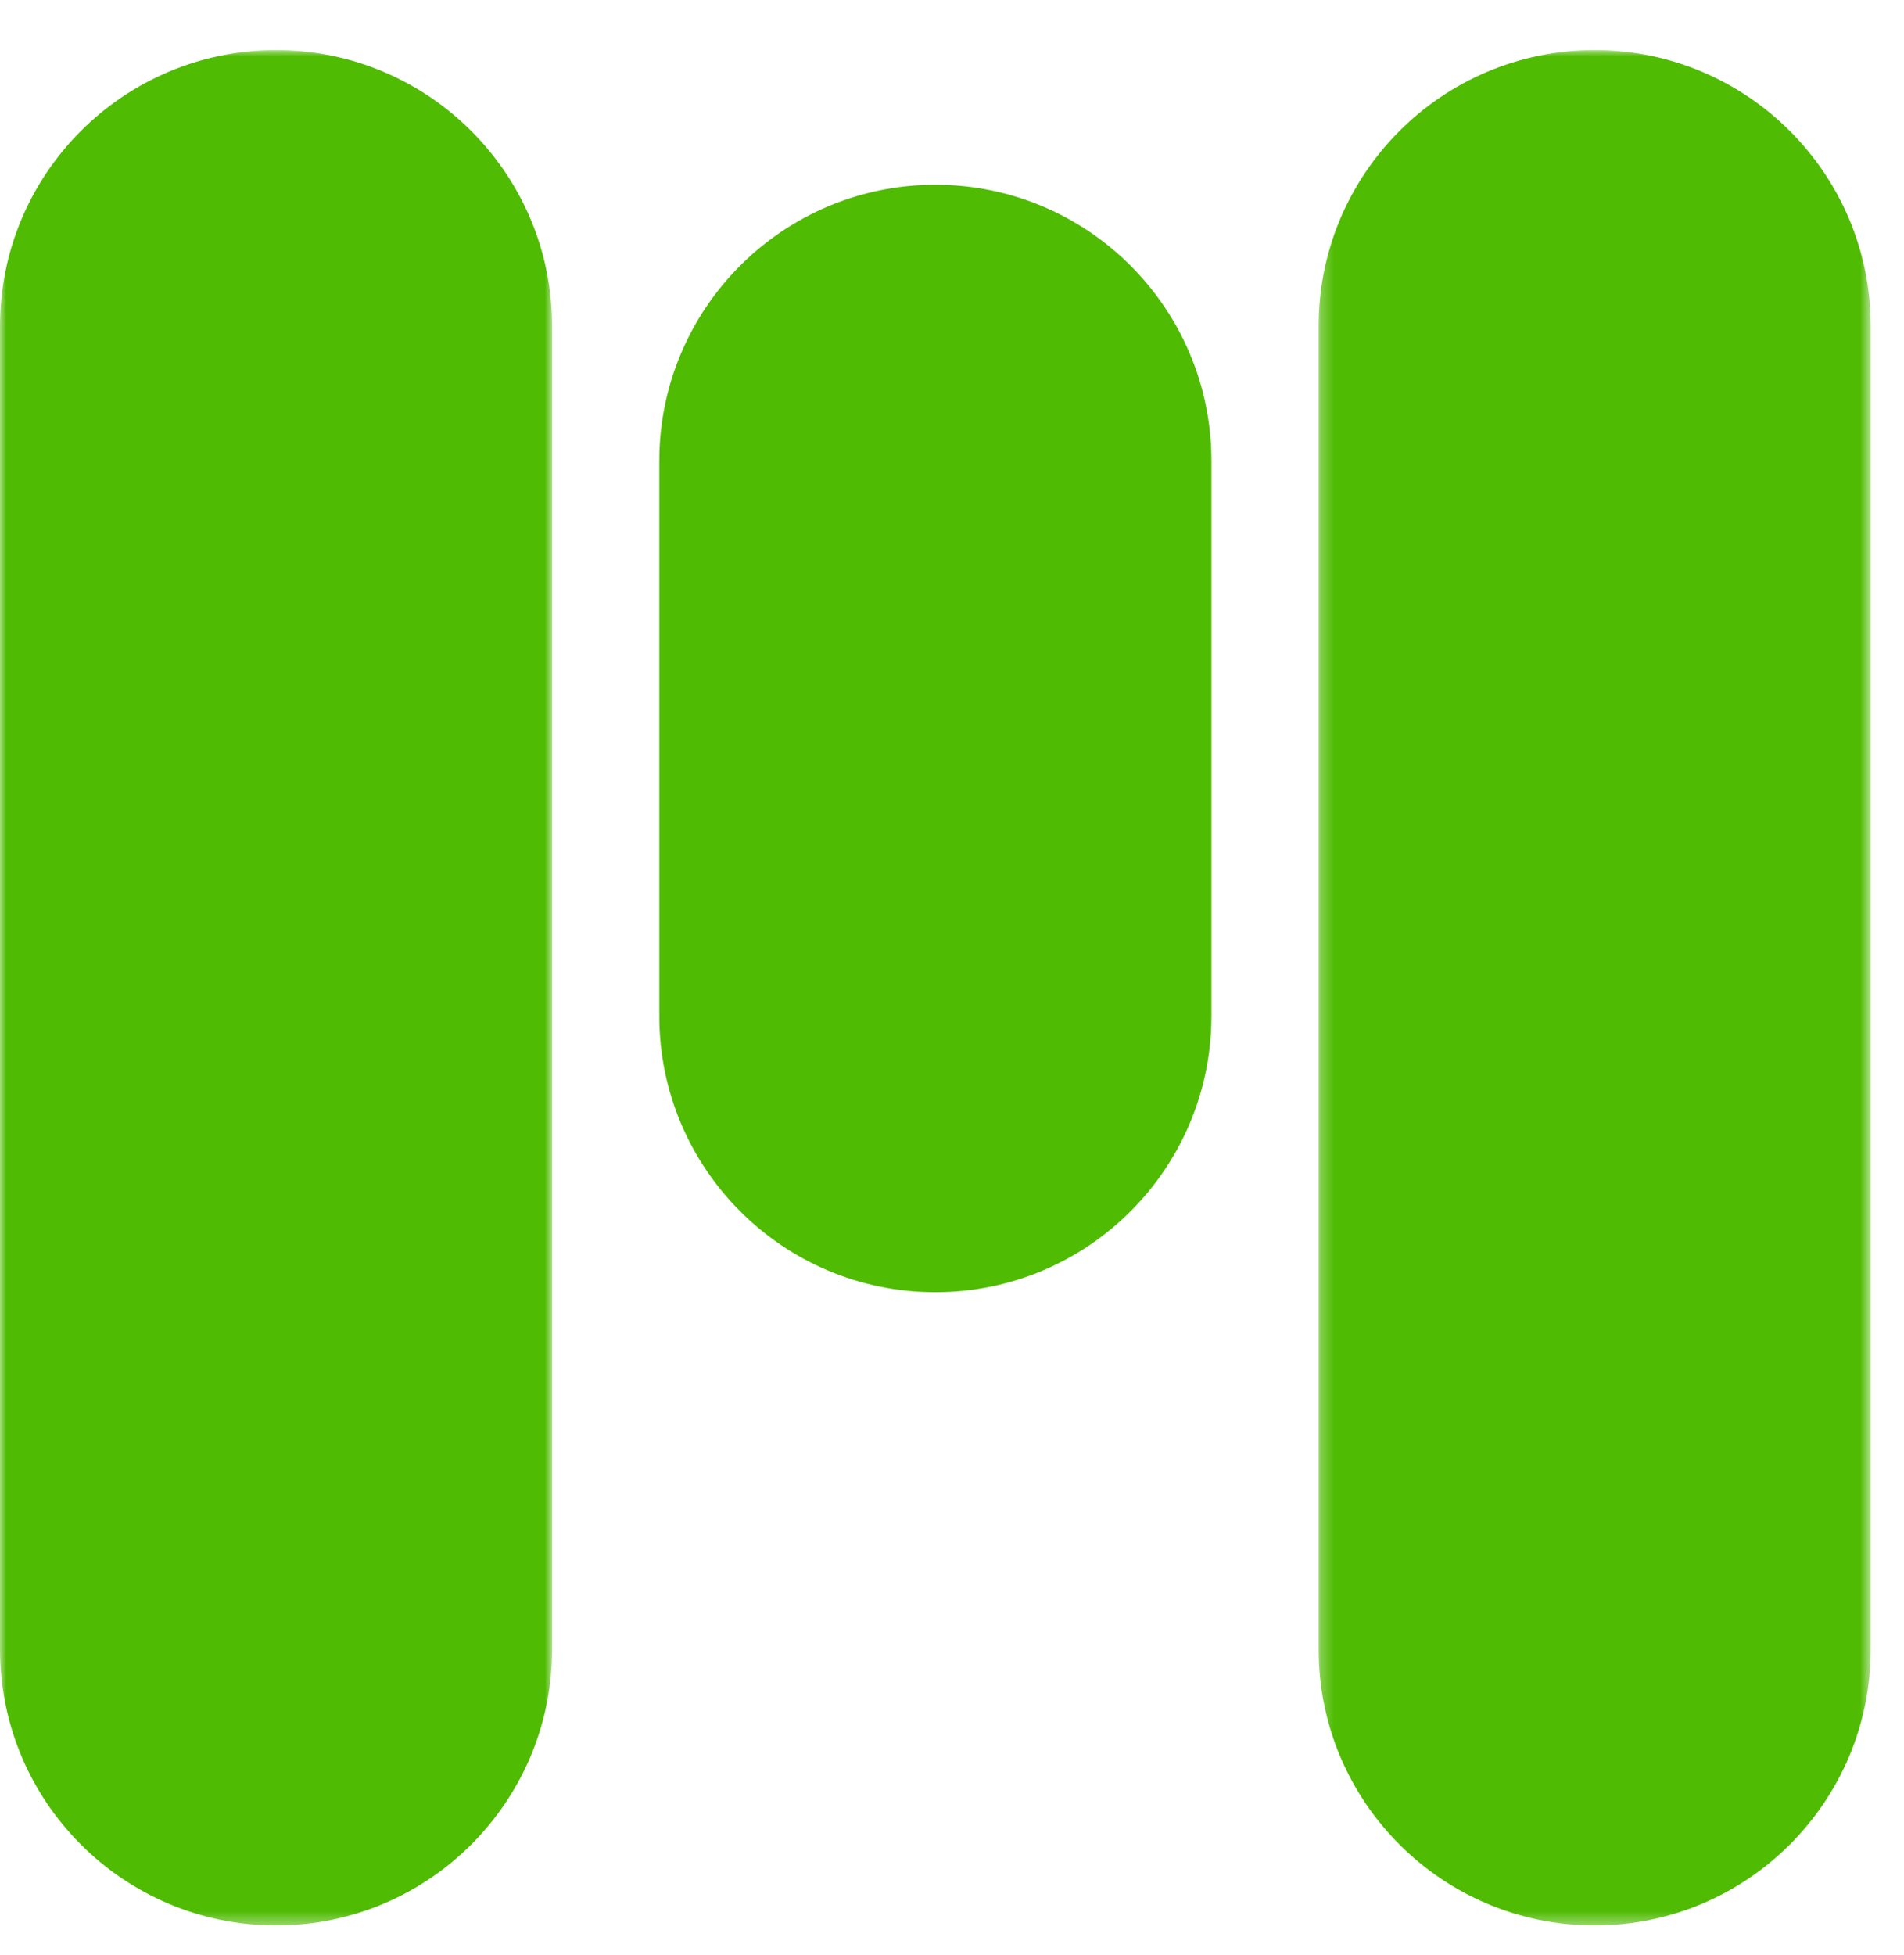 <?xml version="1.0" encoding="UTF-8"?> <svg xmlns="http://www.w3.org/2000/svg" width="152" height="156" viewBox="0 0 152 156" fill="none"><mask id="mask0" maskUnits="userSpaceOnUse" x="0" y="3" width="45" height="151"><path fill-rule="evenodd" clip-rule="evenodd" d="M0 3.999L44.077 3.999V153.651H0V3.999H0Z" fill="white"></path></mask><g mask="url(#mask0)"><path fill-rule="evenodd" clip-rule="evenodd" d="M22.041 153.651C9.868 153.651 0 143.783 0 131.611V26.039C0 13.867 9.868 3.999 22.041 3.999C34.209 3.999 44.077 13.867 44.077 26.039V131.611C44.077 143.783 34.209 153.651 22.041 153.651Z" fill="#4FBB02"></path></g><mask id="mask1" maskUnits="userSpaceOnUse" x="105" y="3" width="45" height="151"><path fill-rule="evenodd" clip-rule="evenodd" d="M105.267 3.999H149.343V153.651H105.267V3.999H105.267Z" fill="white"></path></mask><g mask="url(#mask1)"><path fill-rule="evenodd" clip-rule="evenodd" d="M127.307 153.651H127.303C115.135 153.651 105.267 143.783 105.267 131.611V26.039C105.267 13.867 115.135 3.999 127.303 3.999H127.307C139.475 3.999 149.343 13.867 149.343 26.039V131.611C149.343 143.783 139.475 153.651 127.307 153.651Z" fill="#4FBB02"></path></g><path fill-rule="evenodd" clip-rule="evenodd" d="M74.674 103.12C62.502 103.12 52.633 93.252 52.633 81.08V36.784C52.633 24.612 62.502 14.744 74.674 14.744C86.841 14.744 96.71 24.612 96.71 36.784V81.08C96.71 93.252 86.841 103.12 74.674 103.12Z" fill="#4FBB02"></path></svg> 